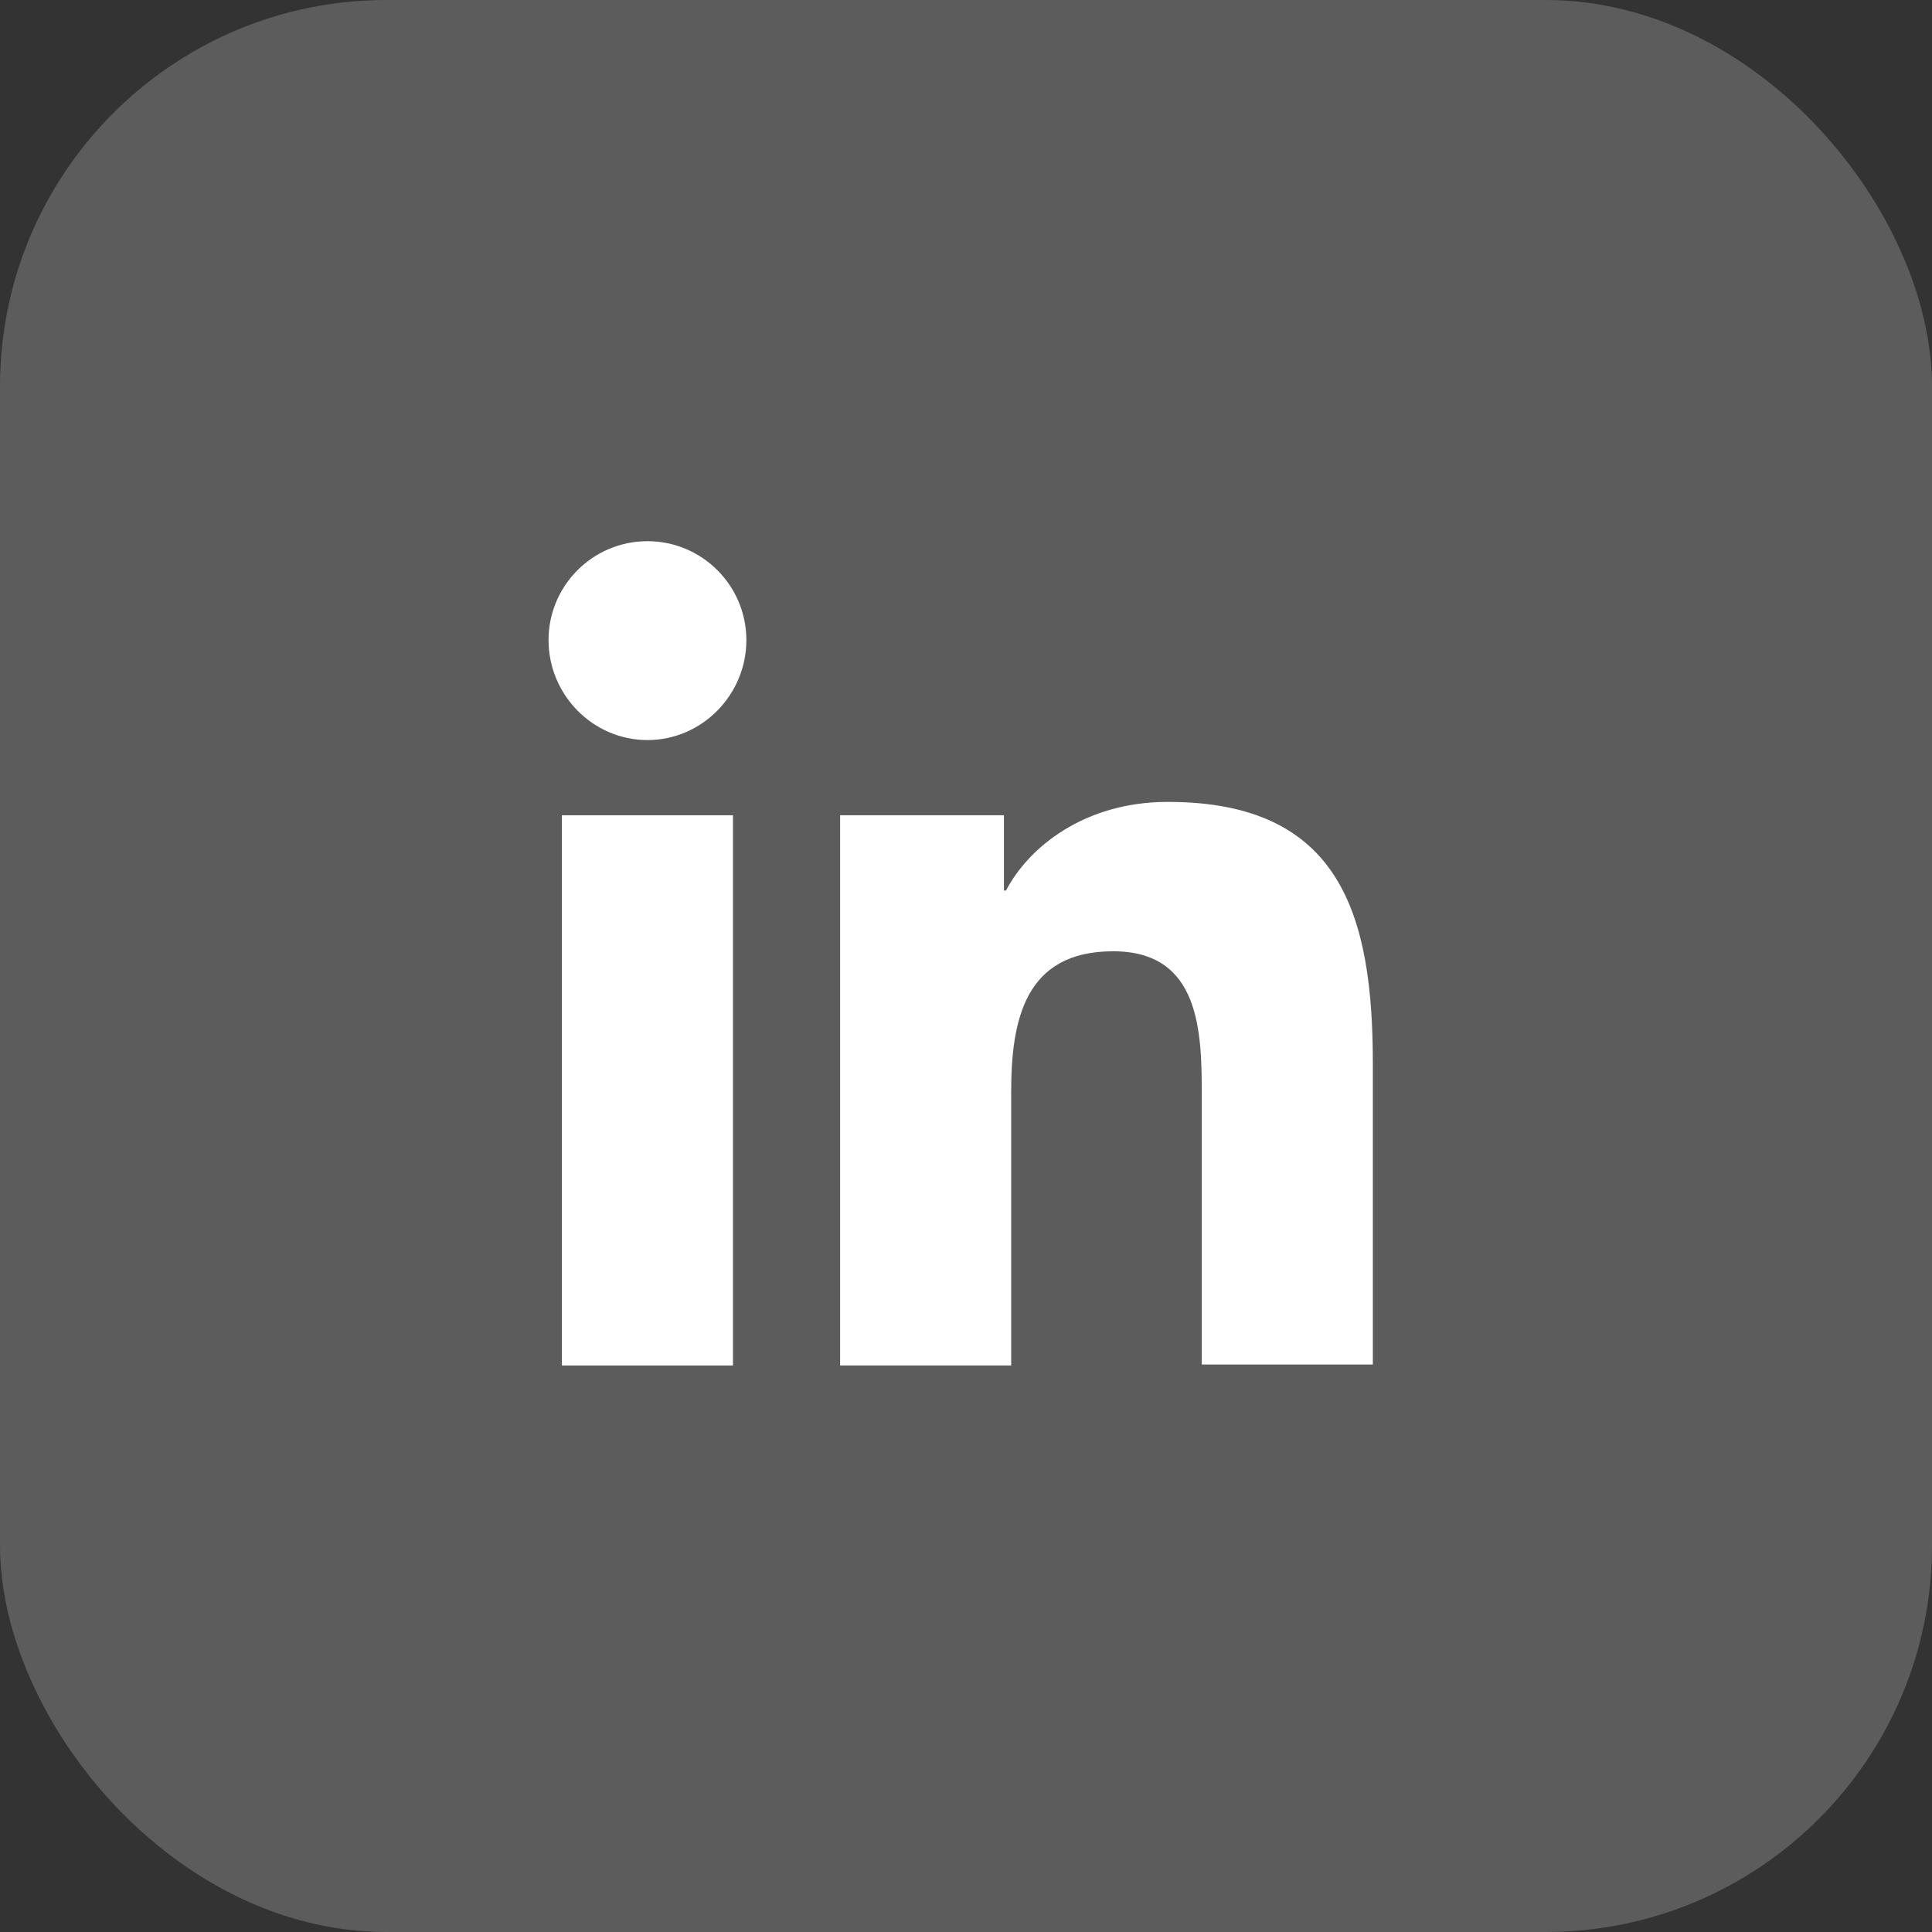 <?xml version="1.0" encoding="utf-8"?>
<svg xmlns="http://www.w3.org/2000/svg" fill="none" height="100%" overflow="visible" preserveAspectRatio="none" style="display: block;" viewBox="0 0 50 50" width="100%">
<rect x="0" y="0" width="50" height="50" fill="#333333" stroke="none"/>
<g id="ICON">
<rect fill="white" fill-opacity="0.2" height="50" rx="10" width="50"/>
<g id="linked 1">
<g id="_x31_0.Linkedin">
<path d="M35.529 35.339V27.526C35.529 23.686 34.702 20.753 30.222 20.753C28.062 20.753 26.622 21.926 26.036 23.046H25.982V21.099H21.742V35.339H26.169V28.273C26.169 26.406 26.516 24.619 28.809 24.619C31.076 24.619 31.102 26.726 31.102 28.379V35.313H35.529V35.339Z" fill="white" id="Vector"/>
<path d="M14.542 21.099H18.969V35.339H14.542V21.099Z" fill="white" id="Vector_2"/>
<path d="M16.756 14.006C15.342 14.006 14.196 15.153 14.196 16.566C14.196 17.98 15.342 19.153 16.756 19.153C18.169 19.153 19.316 17.98 19.316 16.566C19.316 15.153 18.169 14.006 16.756 14.006Z" fill="white" id="Vector_3"/>
</g>
</g>
</g>
</svg>
